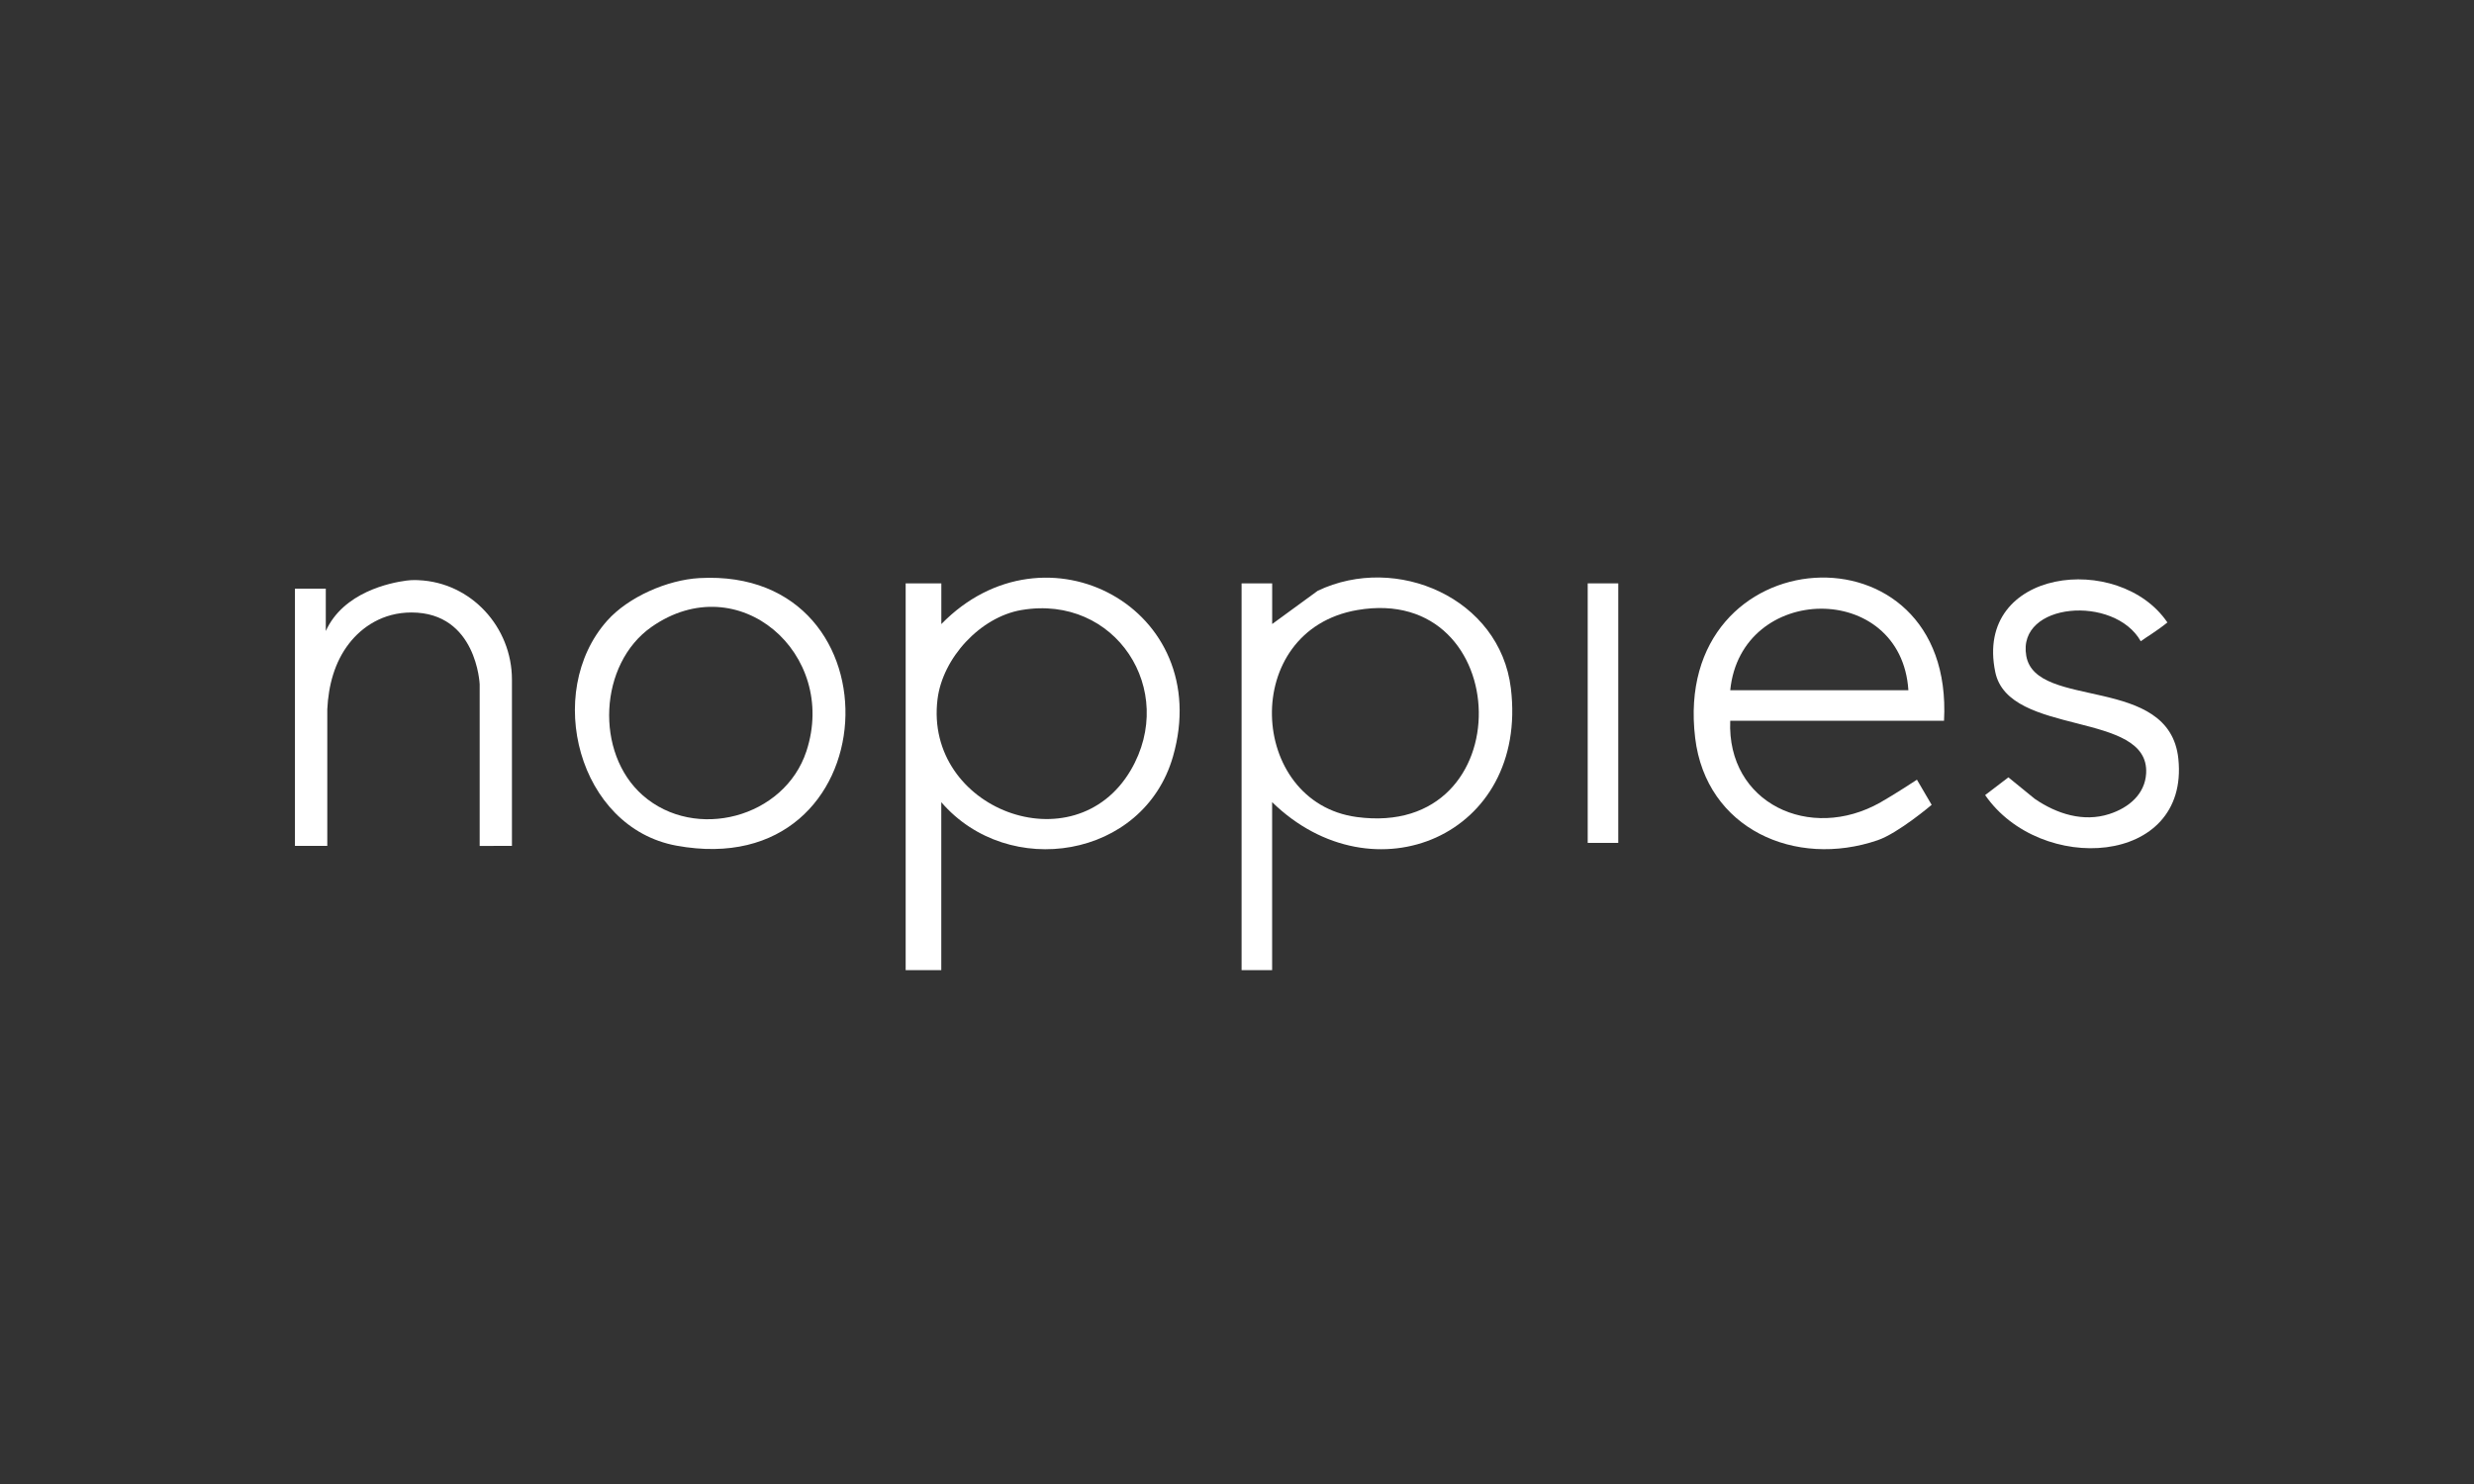 <svg xmlns="http://www.w3.org/2000/svg" xmlns:xlink="http://www.w3.org/1999/xlink" width="500" zoomAndPan="magnify" viewBox="0 0 375 225" height="300" preserveAspectRatio="xMidYMid meet" version="1.0"><rect x="0" y="0" width="375" height="225" fill="#333333" stroke="none"/><path fill="#ffffff" d="M 137.277 88.449 L 142.684 88.449 C 142.684 88.449 142.684 94.621 142.684 94.621 C 158.445 78.445 184.23 92.27 177.797 114.699 C 173.344 130.199 152.852 133.445 142.676 121.625 L 142.676 147.086 L 137.277 147.086 Z M 154.82 92.492 C 148.586 93.559 142.879 99.746 142.105 106.02 C 140.055 122.676 162.844 131.332 171.395 116.773 C 178.508 104.645 169.086 90.062 154.828 92.492 Z M 154.82 92.492 " fill-opacity="1" fill-rule="nonzero"/><path fill="#ffffff" d="M 192.824 121.625 L 192.824 147.086 L 188.195 147.086 L 188.195 88.449 L 192.832 88.449 C 192.832 88.449 192.832 94.613 192.832 94.613 L 199.738 89.57 C 211.691 83.875 227.359 90.711 229.012 104.352 C 231.711 126.703 208.172 136.57 192.832 121.625 Z M 205.742 92.492 C 187.852 95.562 189.152 121.633 205.625 123.871 C 230.871 127.297 229.742 88.375 205.742 92.492 Z M 205.742 92.492 " fill-opacity="1" fill-rule="nonzero"/><path fill="#ffffff" d="M 294.668 109.281 L 262.262 109.281 C 261.73 121.75 274.352 127.723 285.047 121.648 C 287.238 120.406 290.562 118.215 290.562 118.215 L 292.793 122.027 C 292.793 122.027 287.754 126.309 284.613 127.391 C 272.125 131.672 258.613 125.684 256.949 111.898 C 253.242 81.285 296.316 78.613 294.668 109.281 Z M 289.266 104.652 C 288.188 87.988 263.891 88.352 262.262 104.652 Z M 289.266 104.652 " fill-opacity="1" fill-rule="nonzero"/><path fill="#ffffff" d="M 92.027 94.113 C 95.234 90.504 101.168 87.918 106.008 87.648 C 137.137 85.922 134.969 134.18 102.527 128.215 C 87.652 125.484 82.359 104.992 92.027 94.113 Z M 97.426 120.586 C 105.375 127.566 118.898 124.004 122.23 113.902 C 127.094 99.137 111.953 85.82 98.754 95.055 C 90.762 100.648 90.129 114.172 97.426 120.586 Z M 97.426 120.586 " fill-opacity="1" fill-rule="nonzero"/><path fill="#ffffff" d="M 324.488 97.223 C 320.504 90.156 305.691 91.305 307.137 99.453 C 308.602 107.691 328.867 102.176 330.188 115.059 C 331.863 131.387 309.219 132.629 300.902 120.547 L 304.426 117.859 L 308.422 121.117 C 311.789 123.43 315.824 124.672 319.695 123.43 C 322.695 122.469 325.125 120.398 325.305 117.258 C 325.836 107.676 304.488 111.75 302.438 101.906 C 299.156 86.16 321.223 83.613 328.527 94.375 C 326.902 95.695 325.297 96.621 324.488 97.223 Z M 324.488 97.223 " fill-opacity="1" fill-rule="nonzero"/><path fill="#ffffff" d="M 240.66 88.449 L 245.289 88.449 L 245.289 127.797 L 240.66 127.797 Z M 240.66 88.449 " fill-opacity="1" fill-rule="nonzero"/><path fill="#ffffff" d="M 44.715 128.246 L 49.609 128.246 L 49.609 107.547 C 49.785 103.934 50.711 100.387 52.926 97.547 C 54.863 95.062 58.027 92.863 62.363 92.863 C 72.277 92.863 72.707 103.758 72.707 103.758 L 72.707 128.262 L 77.598 128.246 L 77.598 103.047 C 77.598 95.07 71.402 88.297 63.426 87.965 C 63.301 87.965 63.172 87.957 63.039 87.949 C 62.562 87.934 62.082 87.965 61.605 88.027 C 59.152 88.352 52.062 89.77 49.383 95.672 L 49.383 89.246 L 44.707 89.246 L 44.707 128.238 Z M 44.715 128.246 " fill-opacity="1" fill-rule="nonzero"/></svg>